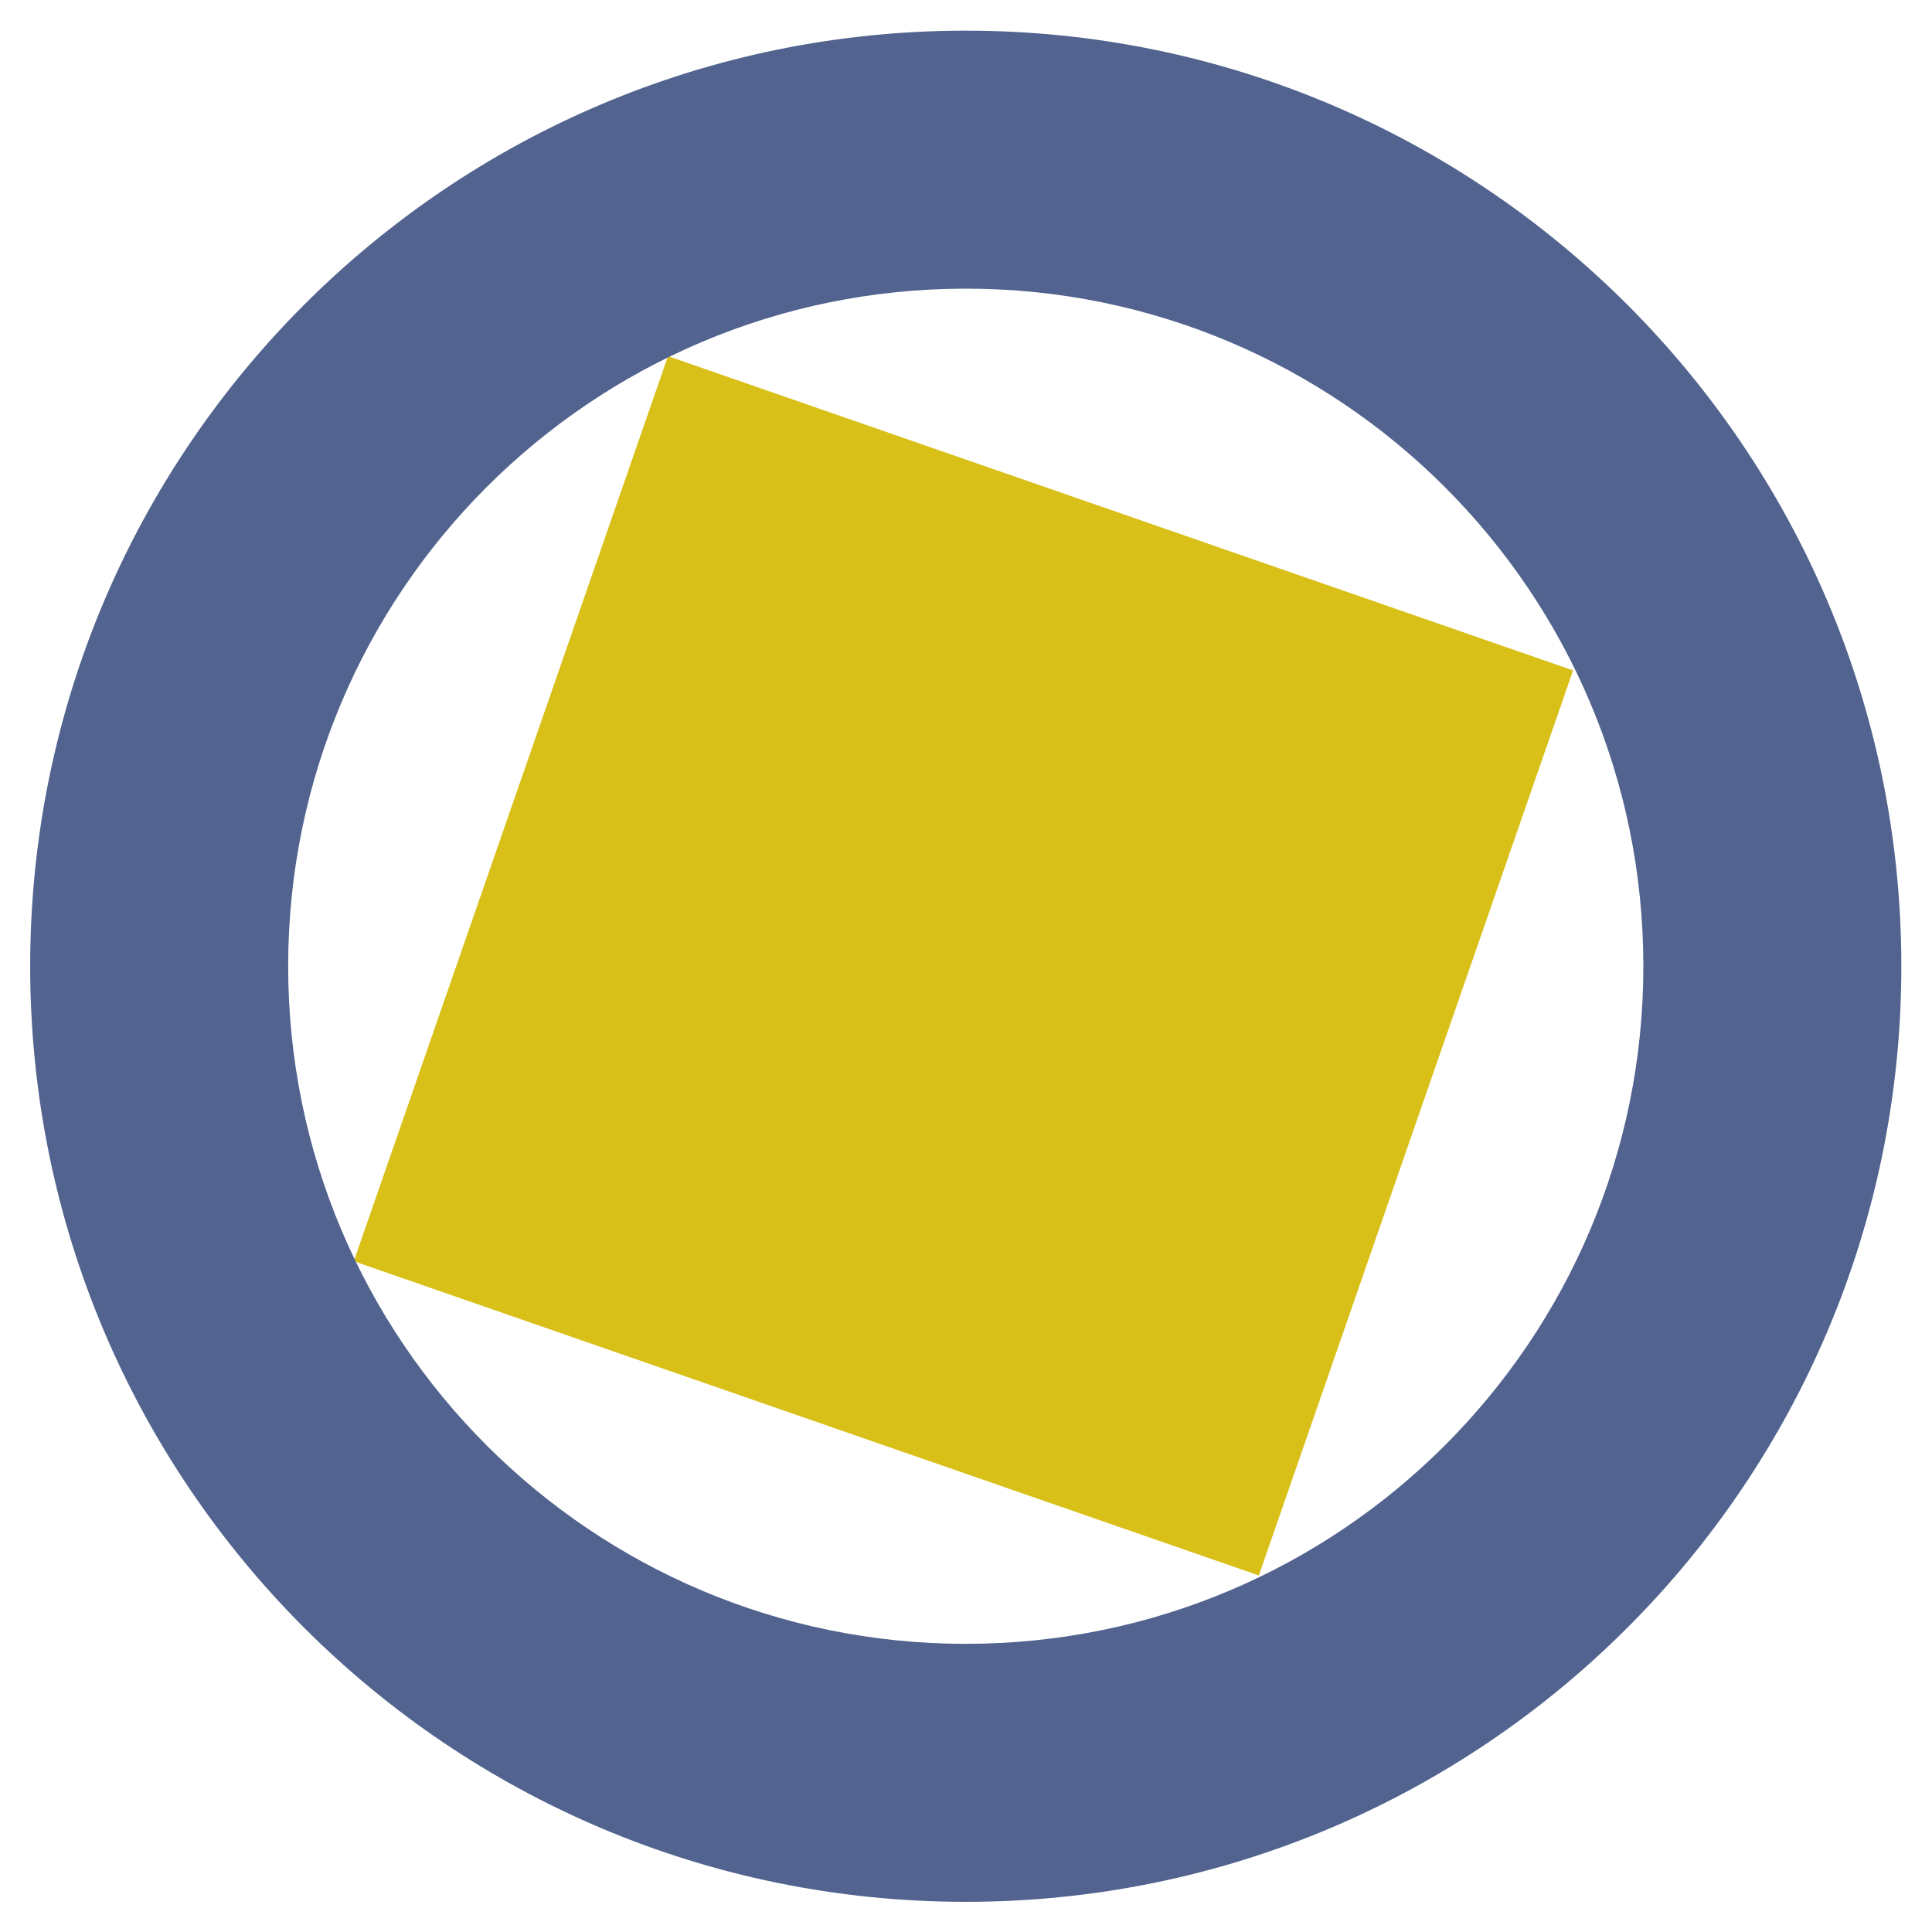 <svg xmlns="http://www.w3.org/2000/svg" width="2133.333" height="2133.333"><defs><clipPath clipPathUnits="userSpaceOnUse" id="a"><path d="M0 1600h1600V0H0z"></path></clipPath></defs><path d="M737.619 393.268l-346.982 999.42 999.407 346.973 346.988-999.405z" fill="#d9c018" fill-rule="evenodd"></path><g clip-path="url(#a)" transform="matrix(1.333 0 0 -1.333 0 2133.333)"><path d="M799.997 238.7c-309.989 0-561.293 251.305-561.293 561.3 0 309.994 251.304 561.3 561.293 561.3 310.006 0 561.3-251.306 561.3-561.3 0-309.995-251.294-561.3-561.3-561.3m0 1336.302C371.983 1575.002 25 1228.025 25 800 25 371.974 371.983 24.997 799.997 24.997 1228.033 24.997 1575 371.974 1575 800c0 428.025-346.967 775.002-775.003 775.002" fill="#51638e" fill-rule="evenodd"></path></g></svg>